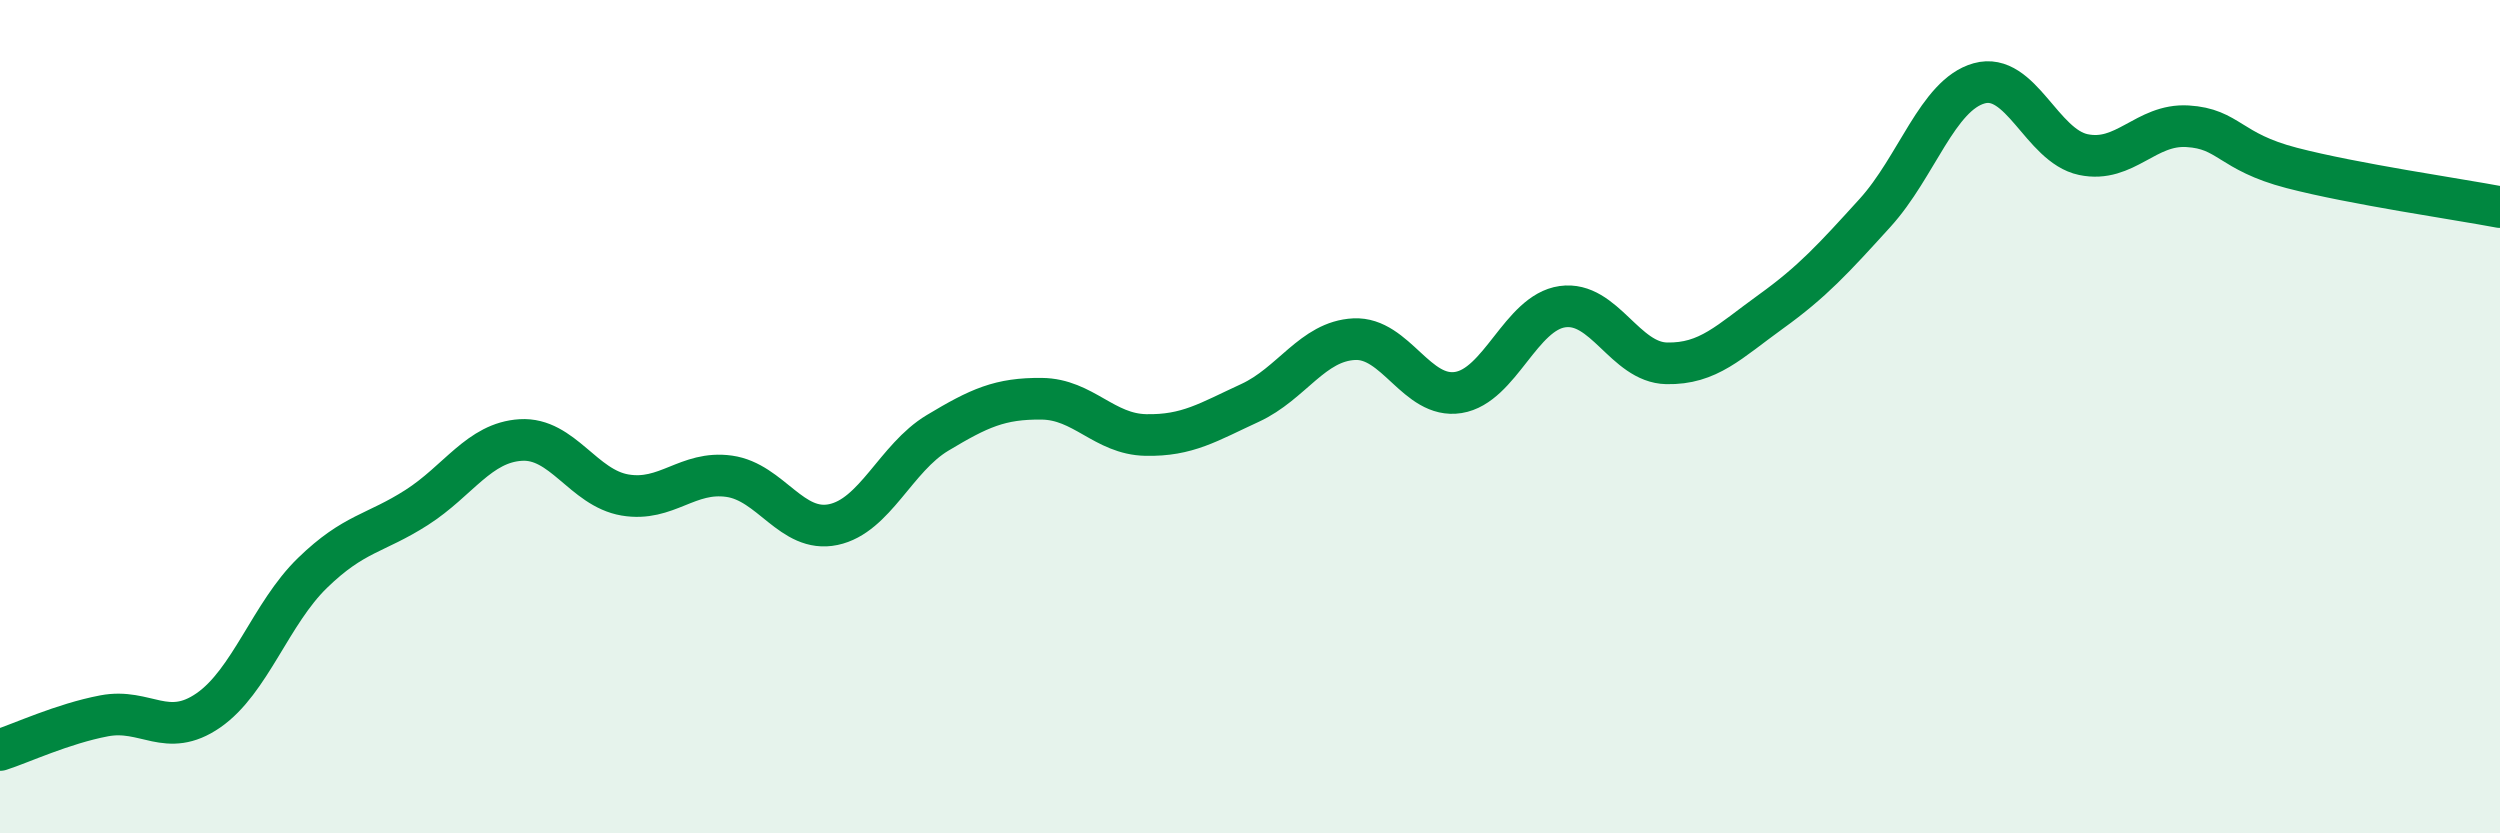 
    <svg width="60" height="20" viewBox="0 0 60 20" xmlns="http://www.w3.org/2000/svg">
      <path
        d="M 0,18 C 0.5,17.84 1.5,17.37 2.5,17.18 C 3.5,16.99 4,17.74 5,17.05 C 6,16.36 6.5,14.72 7.5,13.75 C 8.5,12.78 9,12.82 10,12.18 C 11,11.54 11.5,10.62 12.5,10.56 C 13.5,10.5 14,11.71 15,11.88 C 16,12.05 16.5,11.29 17.5,11.43 C 18.5,11.57 19,12.8 20,12.59 C 21,12.38 21.5,10.99 22.5,10.39 C 23.5,9.79 24,9.56 25,9.57 C 26,9.58 26.5,10.42 27.5,10.44 C 28.5,10.46 29,10.13 30,9.67 C 31,9.21 31.5,8.19 32.5,8.14 C 33.5,8.09 34,9.58 35,9.42 C 36,9.26 36.5,7.5 37.5,7.36 C 38.5,7.22 39,8.7 40,8.72 C 41,8.74 41.5,8.2 42.5,7.48 C 43.5,6.76 44,6.21 45,5.11 C 46,4.01 46.5,2.28 47.5,2 C 48.5,1.72 49,3.5 50,3.71 C 51,3.92 51.5,2.97 52.5,3.03 C 53.5,3.09 53.5,3.64 55,4.03 C 56.5,4.42 59,4.78 60,4.97L60 20L0 20Z"
        fill="#008740"
        opacity="0.1"
        stroke-linecap="round"
        stroke-linejoin="round"
      />
      <path
        d="M 0,18 C 0.5,17.84 1.5,17.37 2.5,17.18 C 3.5,16.99 4,17.74 5,17.05 C 6,16.36 6.5,14.72 7.5,13.75 C 8.5,12.78 9,12.82 10,12.18 C 11,11.54 11.5,10.62 12.5,10.56 C 13.5,10.5 14,11.71 15,11.88 C 16,12.05 16.5,11.29 17.5,11.43 C 18.5,11.57 19,12.8 20,12.59 C 21,12.38 21.5,10.99 22.5,10.39 C 23.5,9.79 24,9.56 25,9.57 C 26,9.58 26.5,10.42 27.5,10.44 C 28.5,10.46 29,10.13 30,9.67 C 31,9.21 31.5,8.19 32.5,8.14 C 33.5,8.09 34,9.58 35,9.42 C 36,9.26 36.5,7.5 37.5,7.36 C 38.5,7.22 39,8.7 40,8.72 C 41,8.74 41.5,8.2 42.5,7.48 C 43.5,6.76 44,6.21 45,5.11 C 46,4.01 46.5,2.28 47.5,2 C 48.5,1.72 49,3.5 50,3.71 C 51,3.92 51.5,2.97 52.5,3.03 C 53.5,3.09 53.5,3.64 55,4.03 C 56.5,4.42 59,4.78 60,4.97"
        stroke="#008740"
        stroke-width="1"
        fill="none"
        stroke-linecap="round"
        stroke-linejoin="round"
      />
    </svg>
  
